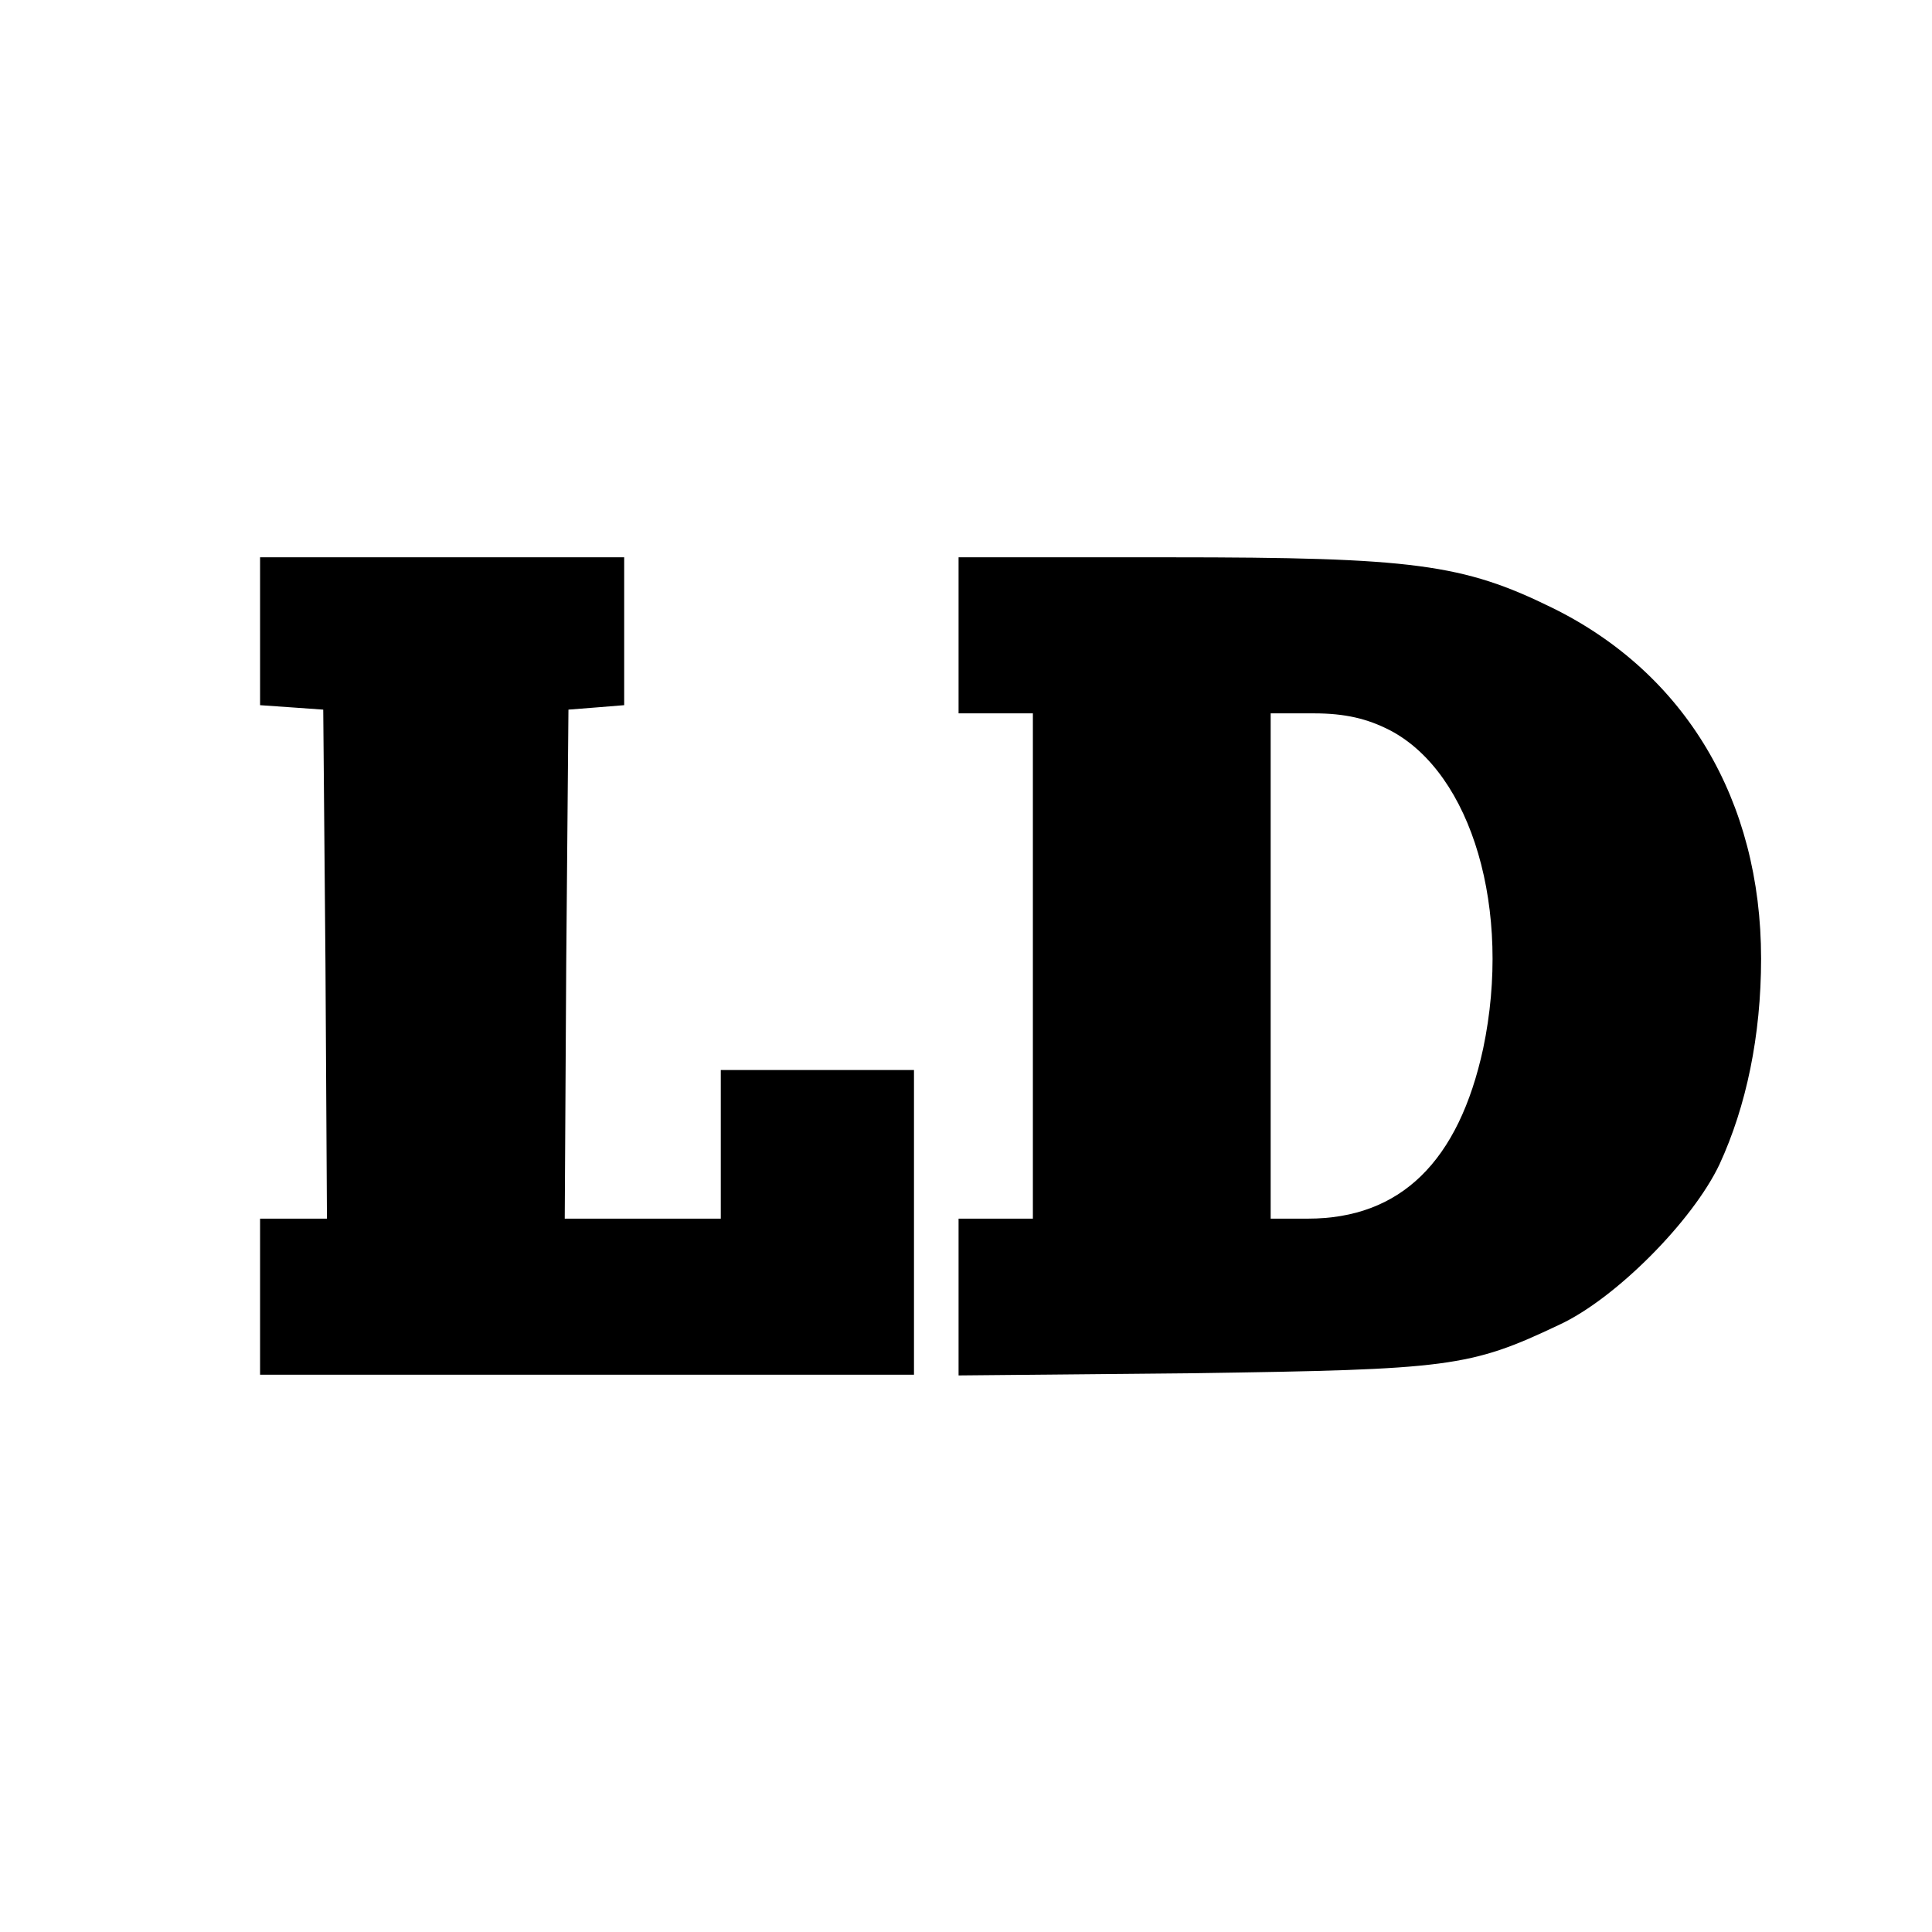 <?xml version="1.0" standalone="no"?>
<!DOCTYPE svg PUBLIC "-//W3C//DTD SVG 20010904//EN"
 "http://www.w3.org/TR/2001/REC-SVG-20010904/DTD/svg10.dtd">
<svg version="1.0" xmlns="http://www.w3.org/2000/svg"
 width="260pt" height="260pt" viewBox="0 0 260 260"
 preserveAspectRatio="xMidYMid meet">
<g transform="translate(0,260) scale(0.1,-0.1)"
fill="#000000" stroke="none">
<path d="M350 1751 l0 -100 43 -3 42 -3 3 -342 2 -343 -45 0 -45 0 0 -105 0
-105 440 0 440 0 0 205 0 205 -130 0 -130 0 0 -100 0 -100 -105 0 -105 0 2
343 3 342 38 3 37 3 0 100 0 99 -245 0 -245 0 0 -99z"/>
<path d="M1290 1745 l0 -105 50 0 50 0 0 -340 0 -340 -50 0 -50 0 0 -106 0
-105 318 3 c342 5 370 8 490 65 76 35 180 140 216 216 36 78 56 173 56 277 0
213 -102 384 -281 472 -120 59 -187 68 -514 68 l-285 0 0 -105z m581 -128
c110 -58 164 -242 125 -428 -33 -152 -111 -229 -236 -229 l-50 0 0 340 0 340
58 0 c42 0 72 -7 103 -23z"/>
</g>
</svg>
